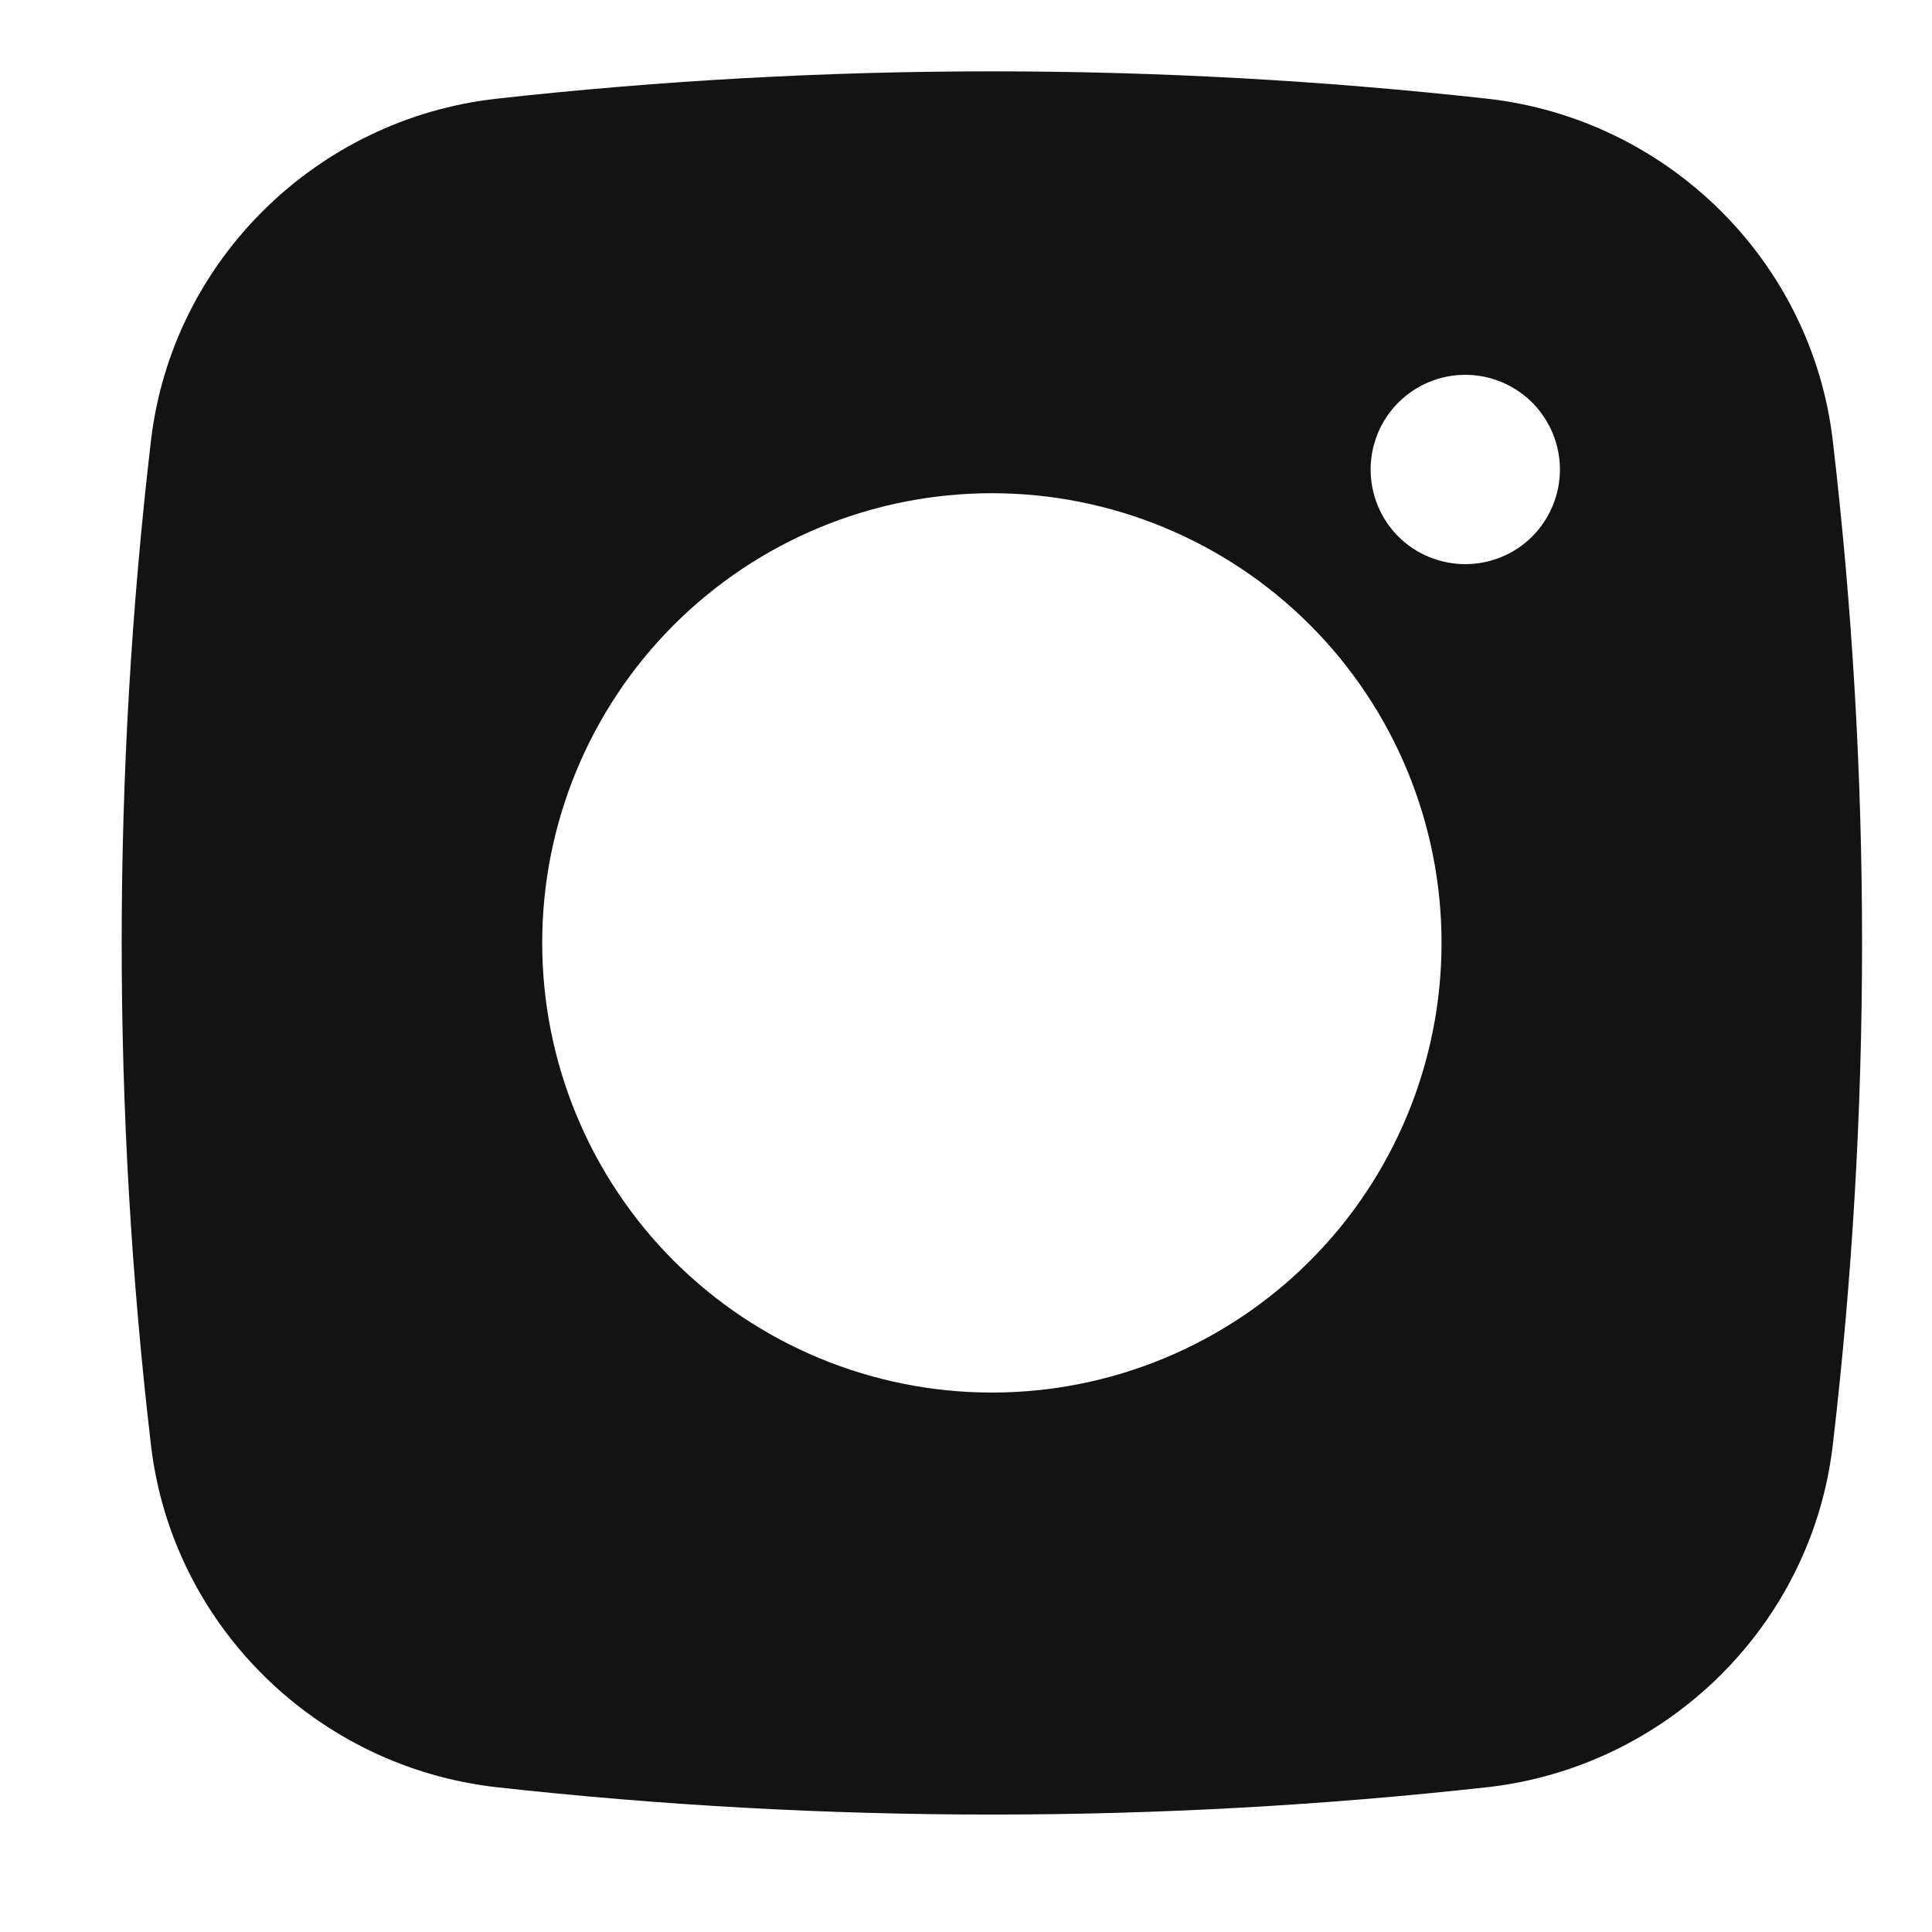 <svg width="14" height="14" viewBox="0 0 14 14" fill="none" xmlns="http://www.w3.org/2000/svg">
<path fill-rule="evenodd" clip-rule="evenodd" d="M3.6 0.715C5.984 0.451 8.391 0.451 10.775 0.715C12.078 0.86 13.128 1.886 13.281 3.193C13.564 5.611 13.564 8.054 13.281 10.472C13.128 11.779 12.078 12.805 10.776 12.951C8.391 13.215 5.985 13.215 3.6 12.951C2.297 12.805 1.247 11.779 1.094 10.472C0.811 8.054 0.811 5.611 1.094 3.193C1.247 1.886 2.297 0.86 3.6 0.715ZM10.618 2.716C10.436 2.716 10.261 2.789 10.133 2.917C10.004 3.046 9.932 3.221 9.932 3.402C9.932 3.584 10.004 3.759 10.133 3.888C10.261 4.016 10.436 4.088 10.618 4.088C10.8 4.088 10.974 4.016 11.103 3.888C11.231 3.759 11.304 3.584 11.304 3.402C11.304 3.221 11.231 3.046 11.103 2.917C10.974 2.789 10.8 2.716 10.618 2.716ZM3.929 6.832C3.929 5.968 4.272 5.139 4.883 4.528C5.495 3.917 6.323 3.574 7.188 3.574C8.052 3.574 8.881 3.917 9.492 4.528C10.103 5.139 10.446 5.968 10.446 6.832C10.446 7.697 10.103 8.526 9.492 9.137C8.881 9.748 8.052 10.091 7.188 10.091C6.323 10.091 5.495 9.748 4.883 9.137C4.272 8.526 3.929 7.697 3.929 6.832Z" fill="#131313"/>
</svg>
